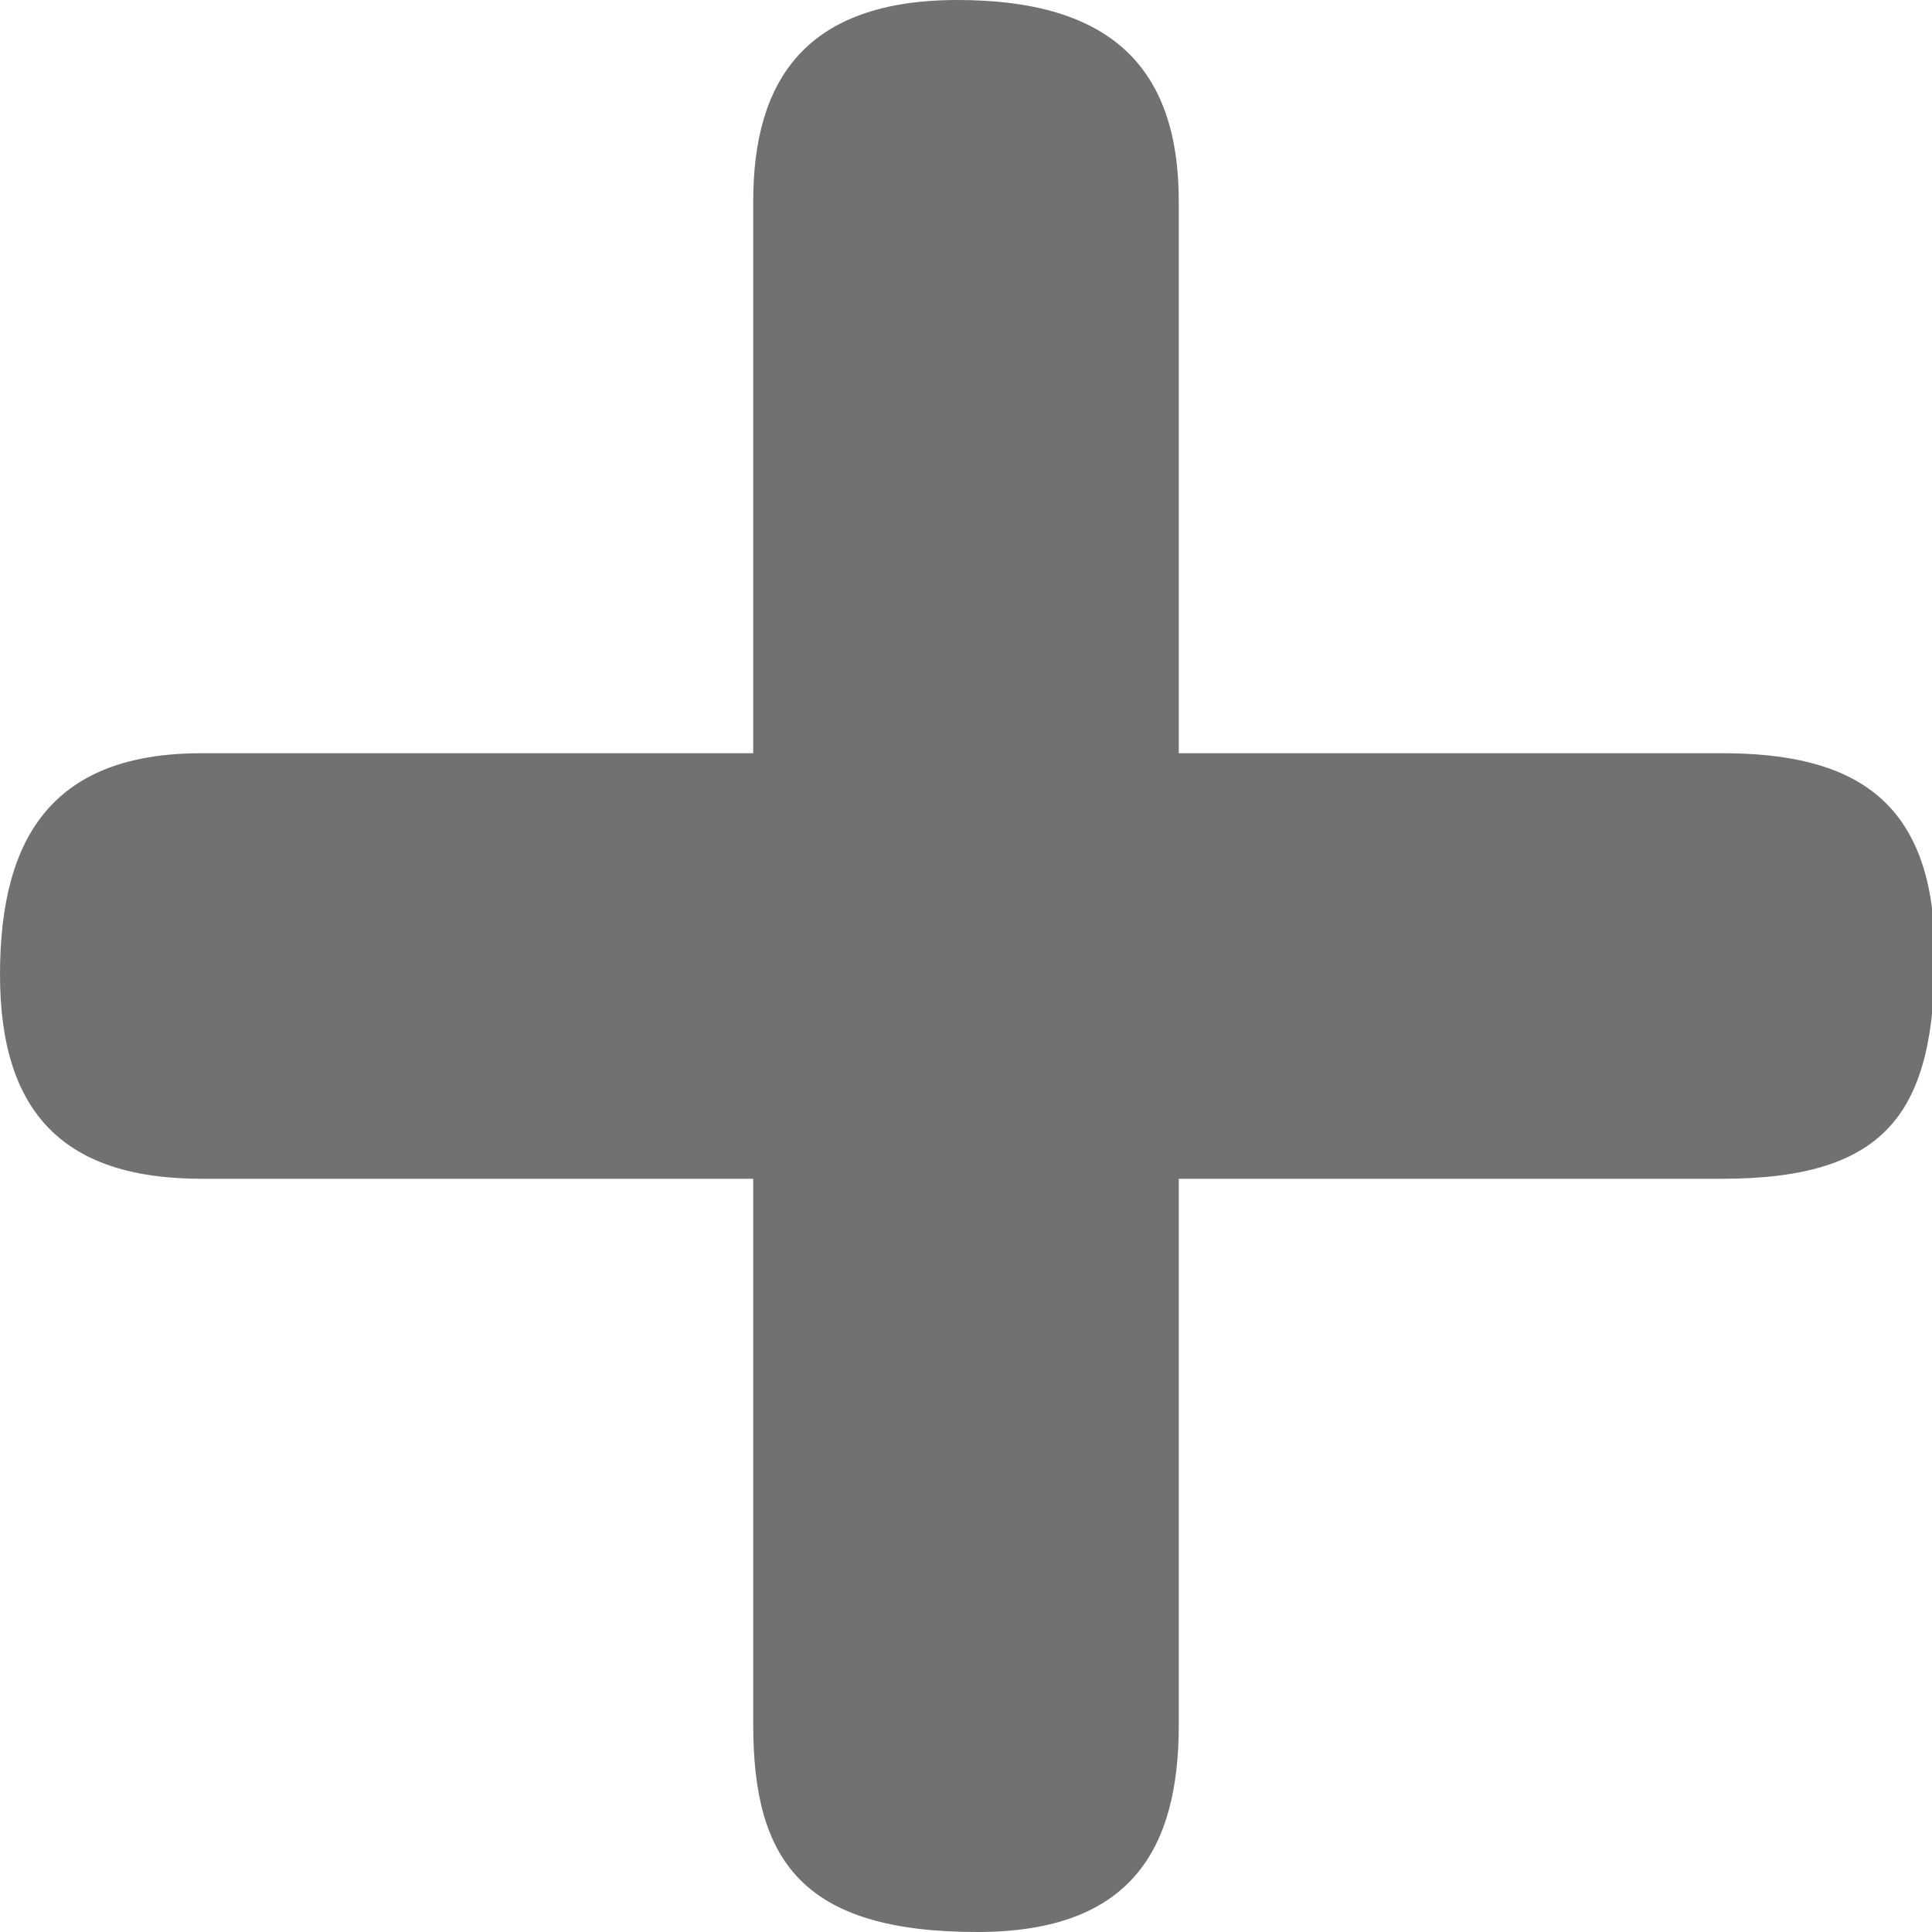 <svg xmlns="http://www.w3.org/2000/svg" viewBox="0 0 27.24 27.24"><defs><style>.cls-1{fill:#727171;}</style></defs><g id="レイヤー_2" data-name="レイヤー 2"><g id="data"><path class="cls-1" d="M2.84,16.62C.93,16.62,0,15.72,0,13.74s.78-3.12,2.84-3.12h7.78V2.84c0-1.71.74-2.84,2.88-2.84s3.12.93,3.12,2.84v7.78h7.66c1.83,0,3,.63,3,2.84s-.66,3.16-3,3.16H16.62v7.7c0,1.75-.67,2.92-2.84,2.92-2.46,0-3.16-1-3.16-2.92v-7.7Z"/></g></g></svg>